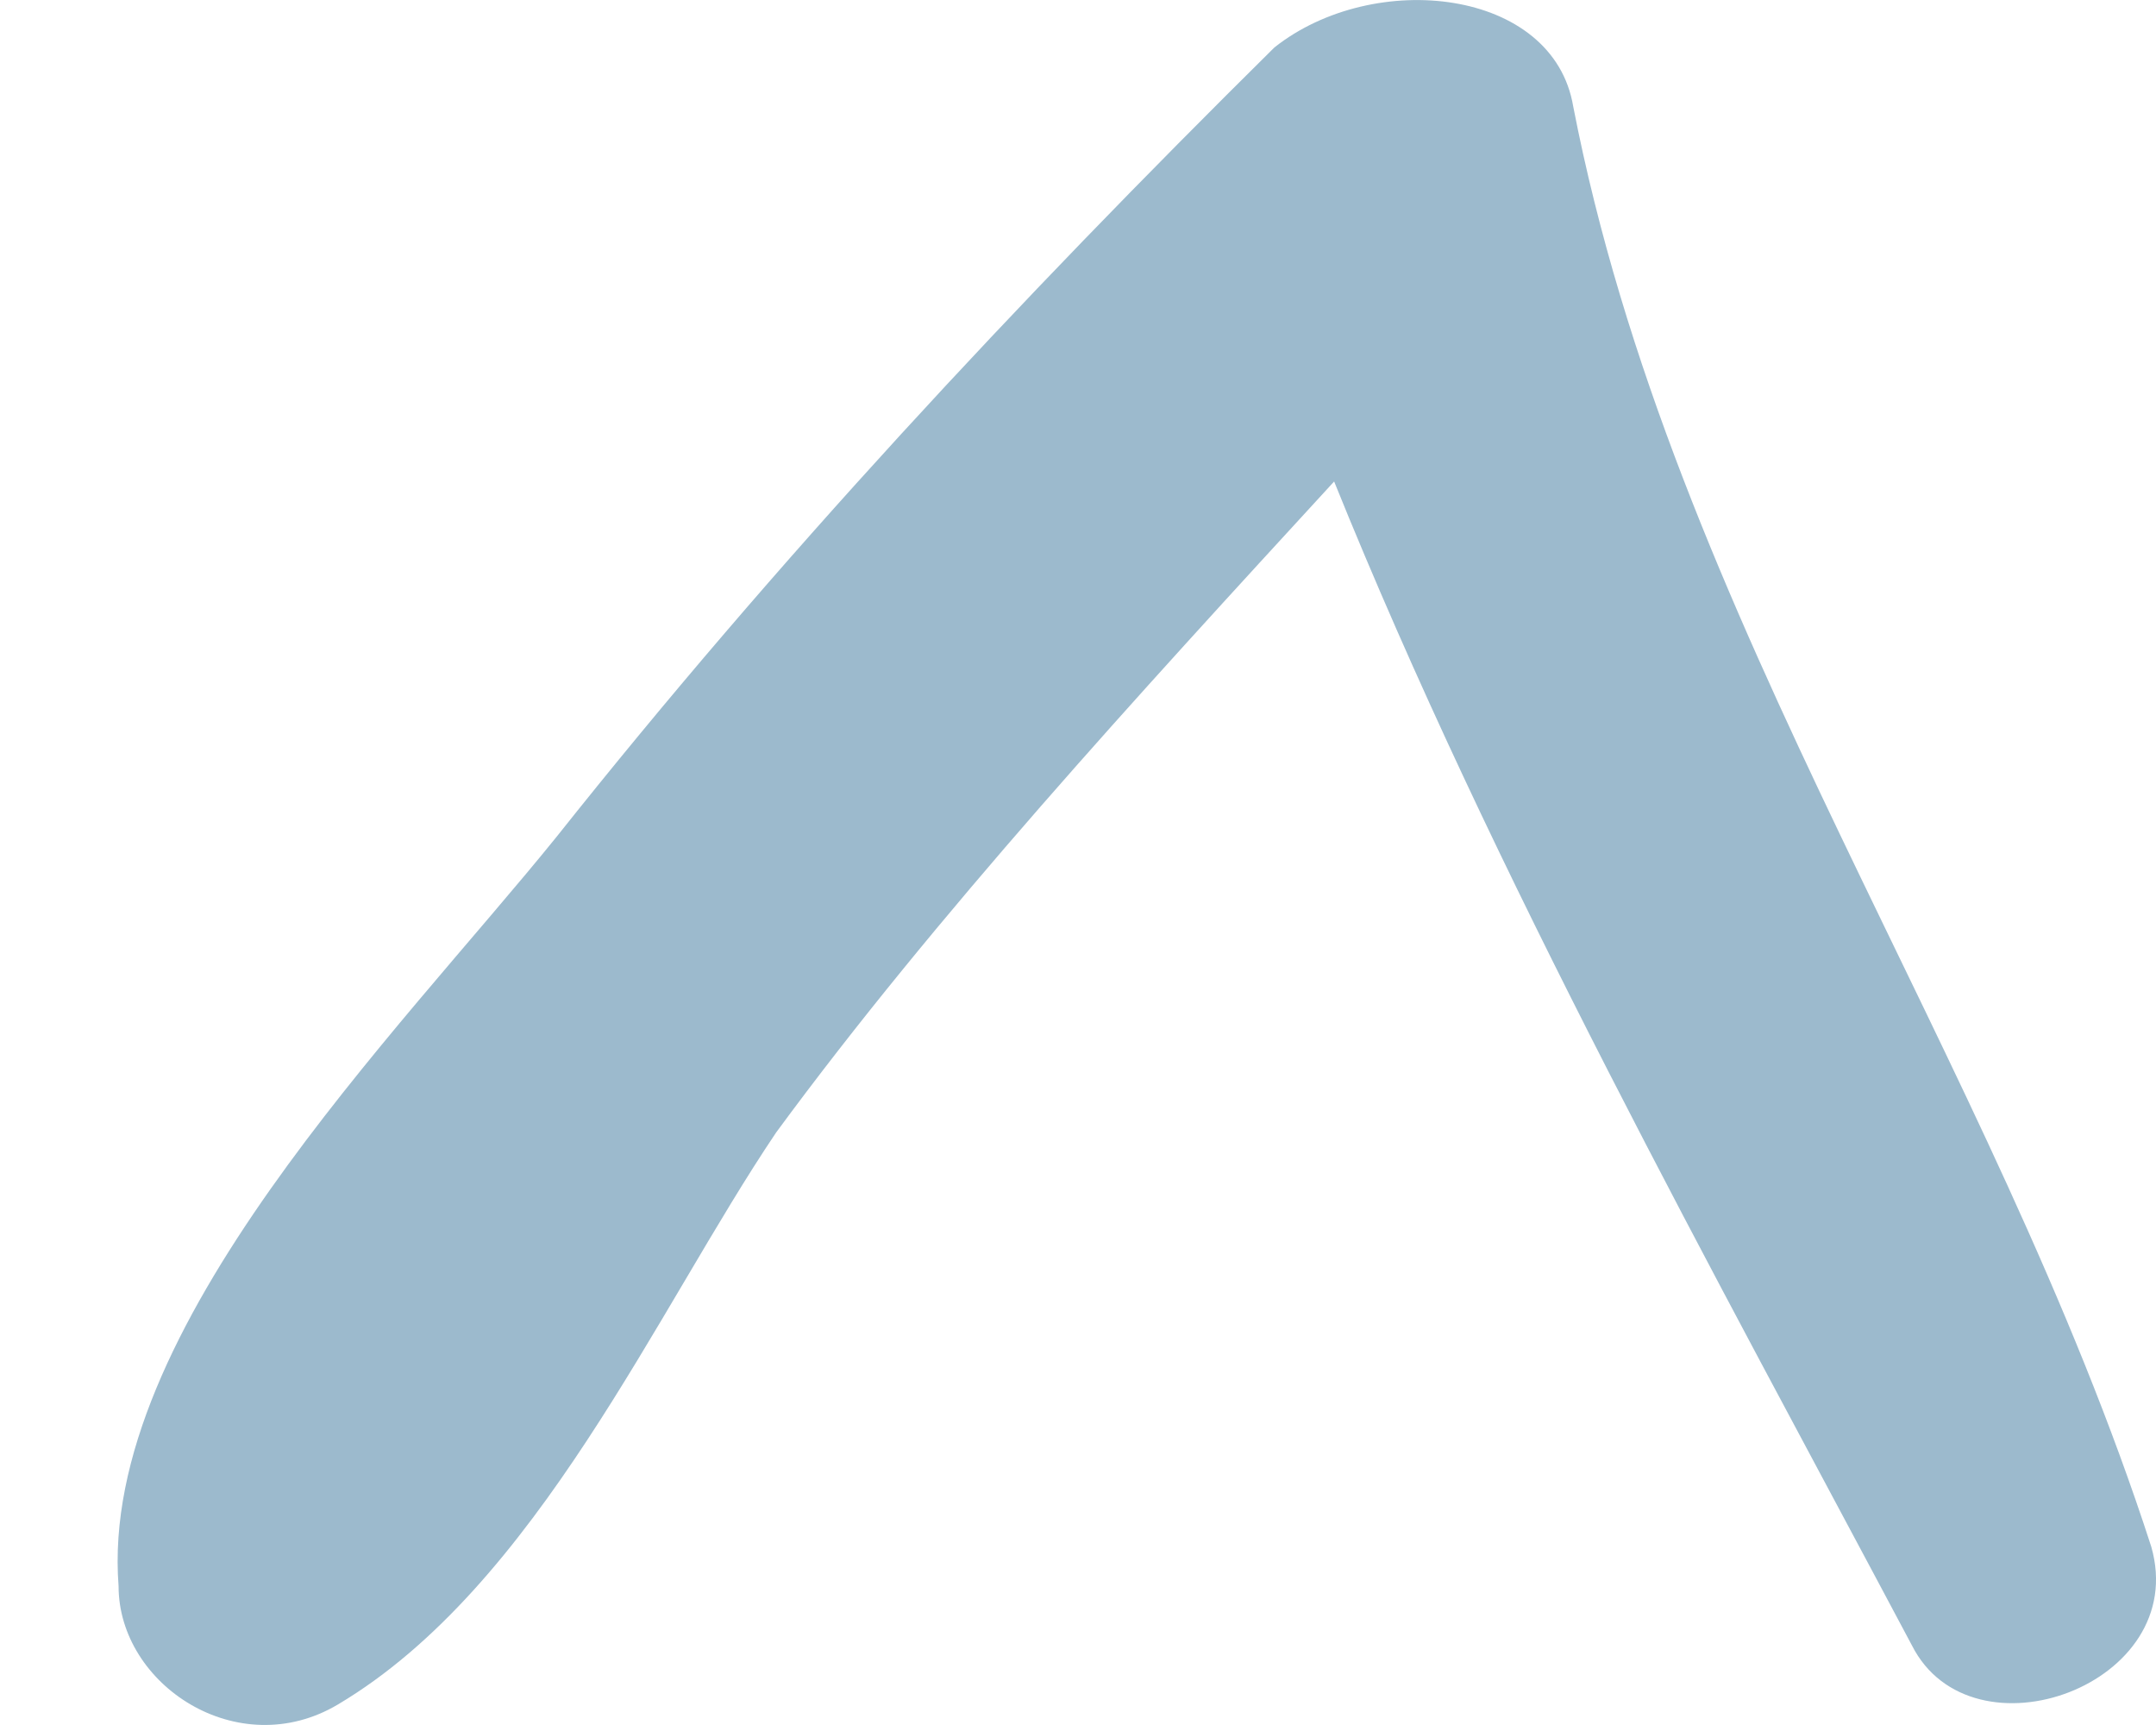 <svg  viewBox="0 0 10 8" fill="none" xmlns="http://www.w3.org/2000/svg">
<path d="M5.911 0.22C4.709 1.409 3.6 2.599 2.583 3.879C1.844 4.794 0.457 6.167 0.55 7.356C0.55 7.814 1.104 8.18 1.567 7.905C2.491 7.356 3.045 6.075 3.6 5.252C4.339 4.246 5.264 3.239 6.188 2.233C6.927 4.063 7.944 5.893 8.868 7.631C9.146 8.18 10.162 7.814 9.978 7.173C9.238 4.886 7.759 2.873 7.297 0.494C7.205 -0.055 6.373 -0.146 5.911 0.22Z" fill="#9CBACD"/>
</svg>
